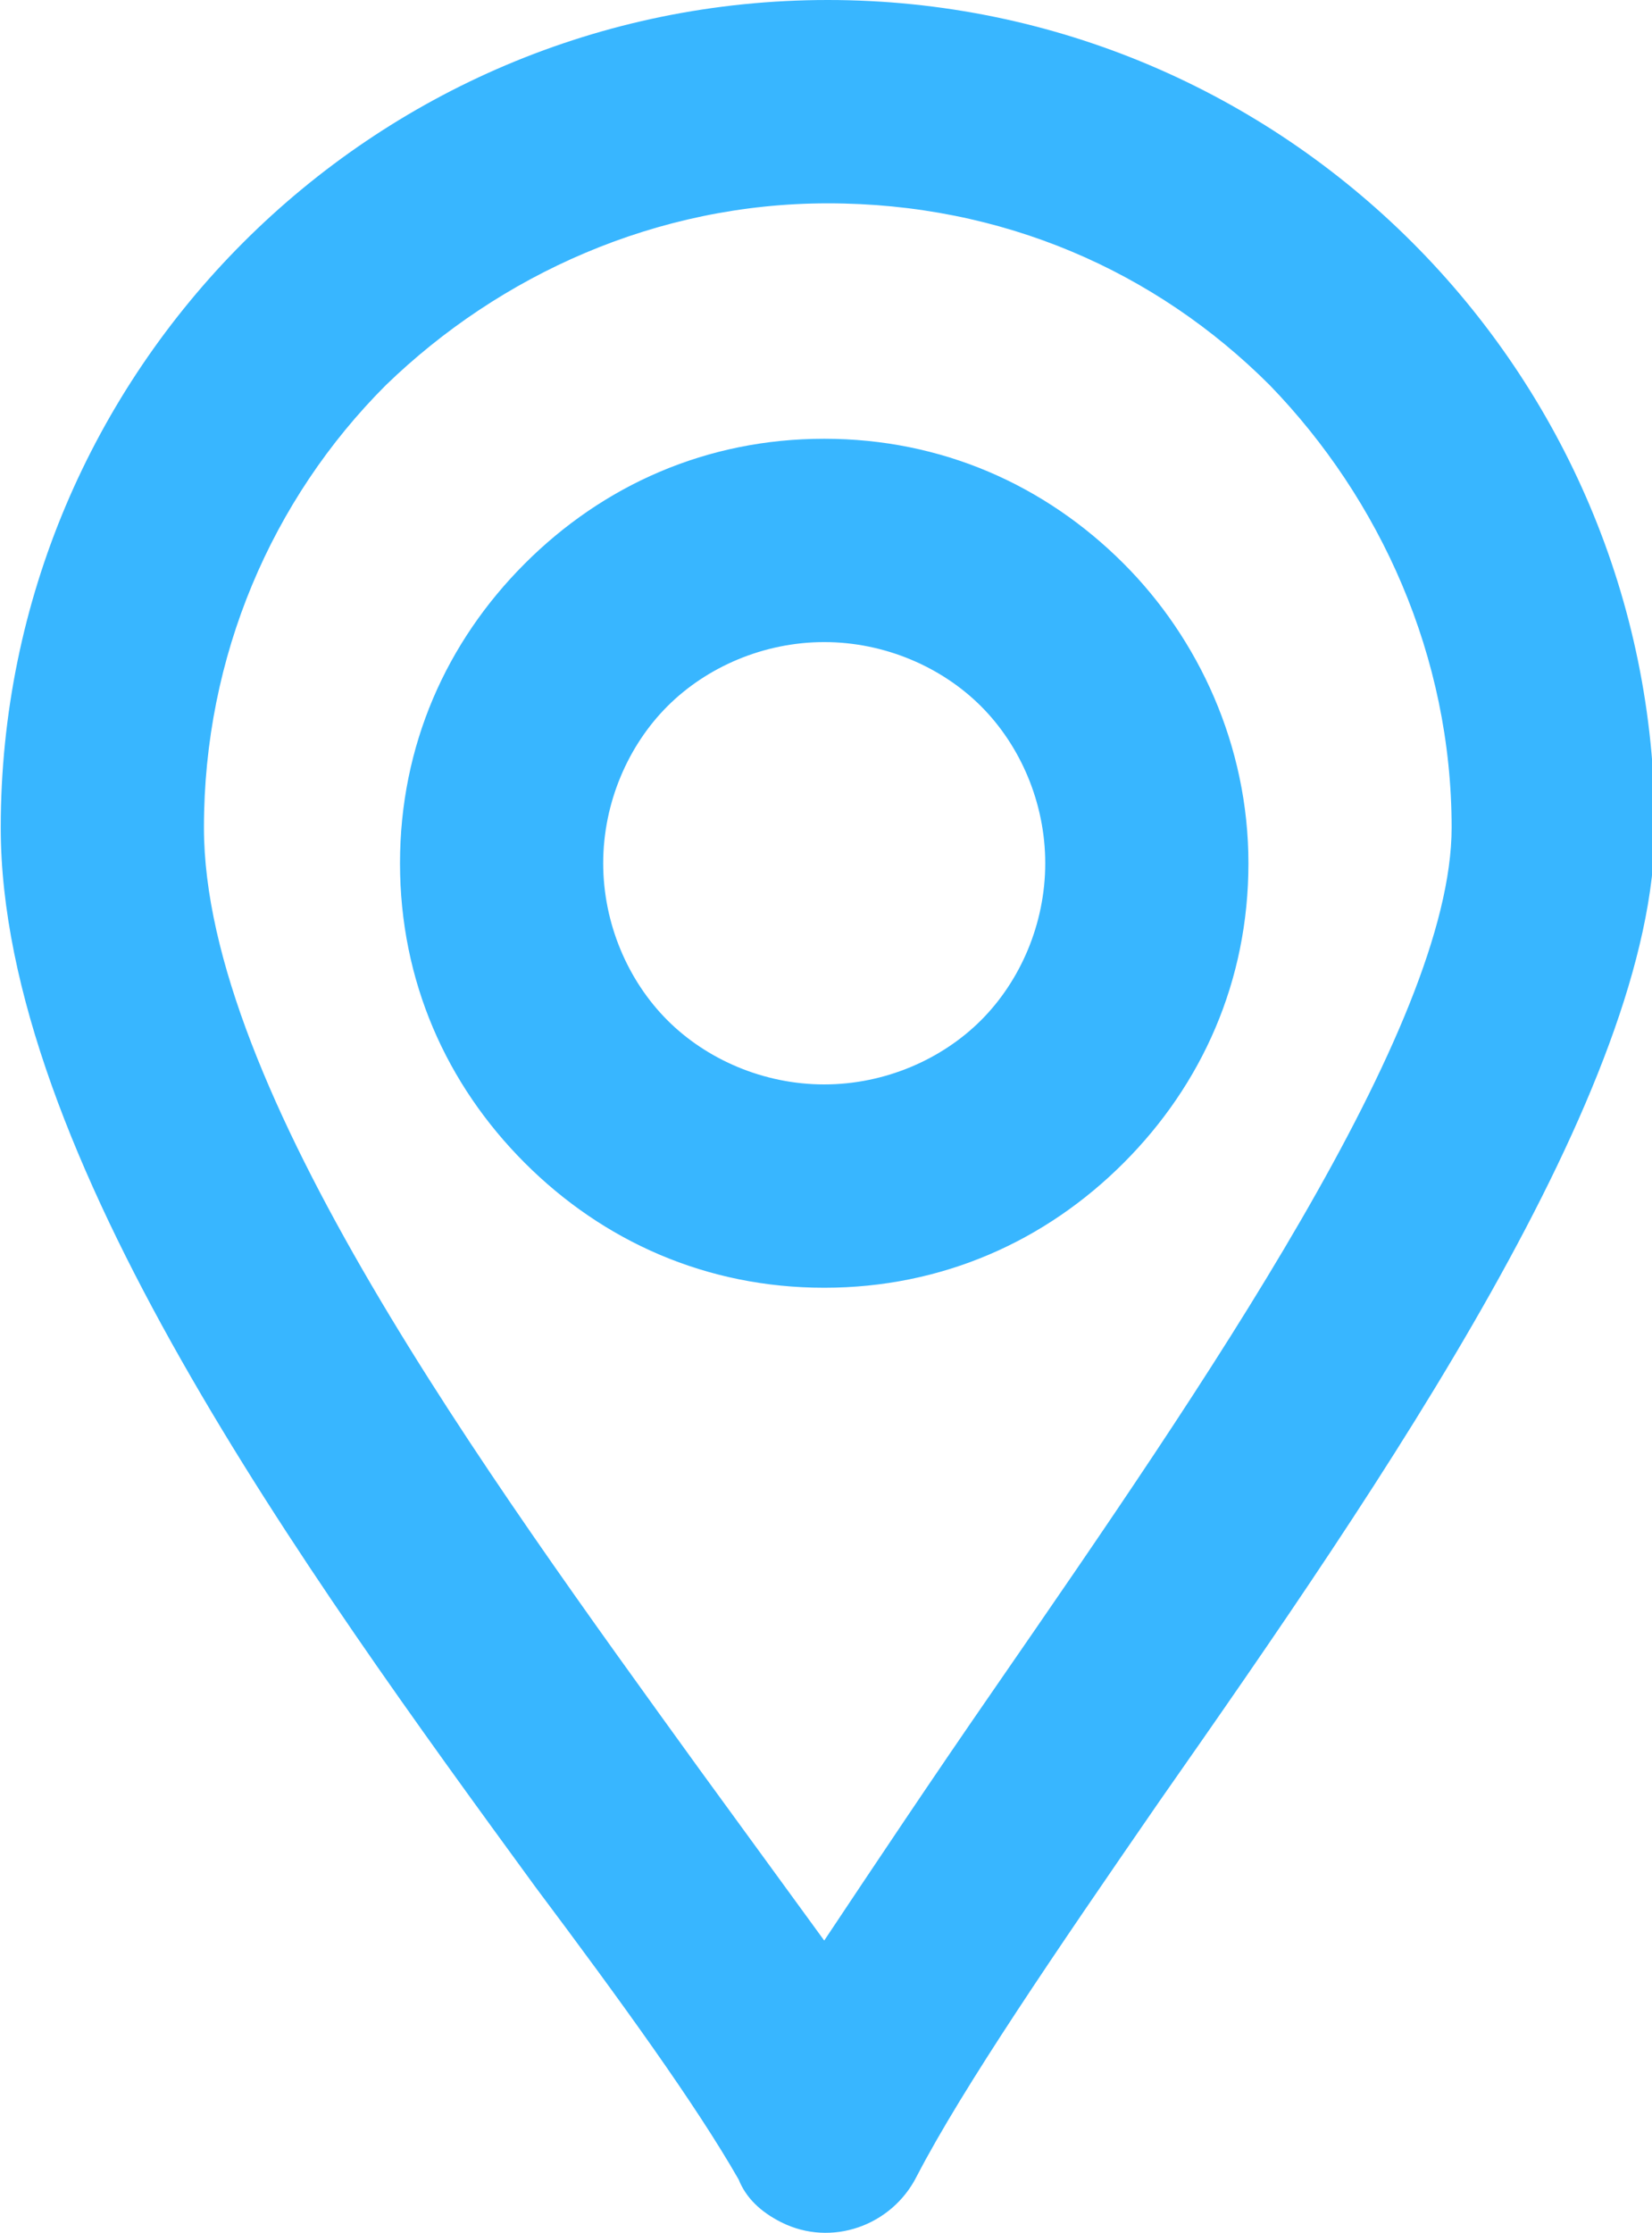<?xml version="1.0" encoding="UTF-8"?> <svg xmlns="http://www.w3.org/2000/svg" xmlns:xlink="http://www.w3.org/1999/xlink" xmlns:xodm="http://www.corel.com/coreldraw/odm/2003" xml:space="preserve" width="1.79mm" height="2.418mm" version="1.1" style="shape-rendering:geometricPrecision; text-rendering:geometricPrecision; image-rendering:optimizeQuality; fill-rule:evenodd; clip-rule:evenodd" viewBox="0 0 4.63 6.26"> <defs> <style type="text/css"> .fil0 {fill:#38B6FF;fill-rule:nonzero} </style> </defs> <g id="Слой_x0020_1">  <path class="fil0" d="M2.32 0c0.64,0 1.22,0.26 1.64,0.68 0.42,0.42 0.68,1 0.68,1.64 0,0.73 -0.76,1.83 -1.39,2.73 -0.29,0.42 -0.55,0.8 -0.68,1.05 -0.07,0.14 -0.24,0.2 -0.38,0.13 -0.06,-0.03 -0.1,-0.07 -0.12,-0.12 -0.12,-0.21 -0.33,-0.5 -0.57,-0.82 -0.65,-0.89 -1.5,-2.06 -1.5,-2.97 0,-0.64 0.26,-1.22 0.68,-1.64 0.42,-0.42 1,-0.68 1.64,-0.68zm-0.01 1.23c0.33,0 0.62,0.13 0.84,0.35 0.21,0.21 0.35,0.51 0.35,0.84 0,0.33 -0.13,0.62 -0.35,0.84 -0.22,0.22 -0.51,0.35 -0.84,0.35 -0.33,0 -0.62,-0.13 -0.84,-0.35 -0.22,-0.22 -0.35,-0.51 -0.35,-0.84 0,-0.33 0.13,-0.62 0.35,-0.84 0.22,-0.22 0.51,-0.35 0.84,-0.35zm0.44 0.75c-0.11,-0.11 -0.27,-0.18 -0.44,-0.18 -0.17,0 -0.33,0.07 -0.44,0.18 -0.11,0.11 -0.18,0.27 -0.18,0.44 0,0.17 0.07,0.33 0.18,0.44 0.11,0.11 0.27,0.18 0.44,0.18 0.17,0 0.33,-0.07 0.44,-0.18 0.11,-0.11 0.18,-0.27 0.18,-0.44 0,-0.17 -0.07,-0.33 -0.18,-0.44zm0.81 -0.9c-0.32,-0.32 -0.75,-0.51 -1.24,-0.51 -0.48,0 -0.92,0.2 -1.24,0.51 -0.32,0.32 -0.51,0.76 -0.51,1.24 0,0.73 0.79,1.81 1.39,2.64l0.35 0.48c0.14,-0.21 0.3,-0.45 0.48,-0.71 0.58,-0.84 1.28,-1.85 1.28,-2.41 0,-0.48 -0.2,-0.92 -0.51,-1.24z"></path> </g> </svg> 